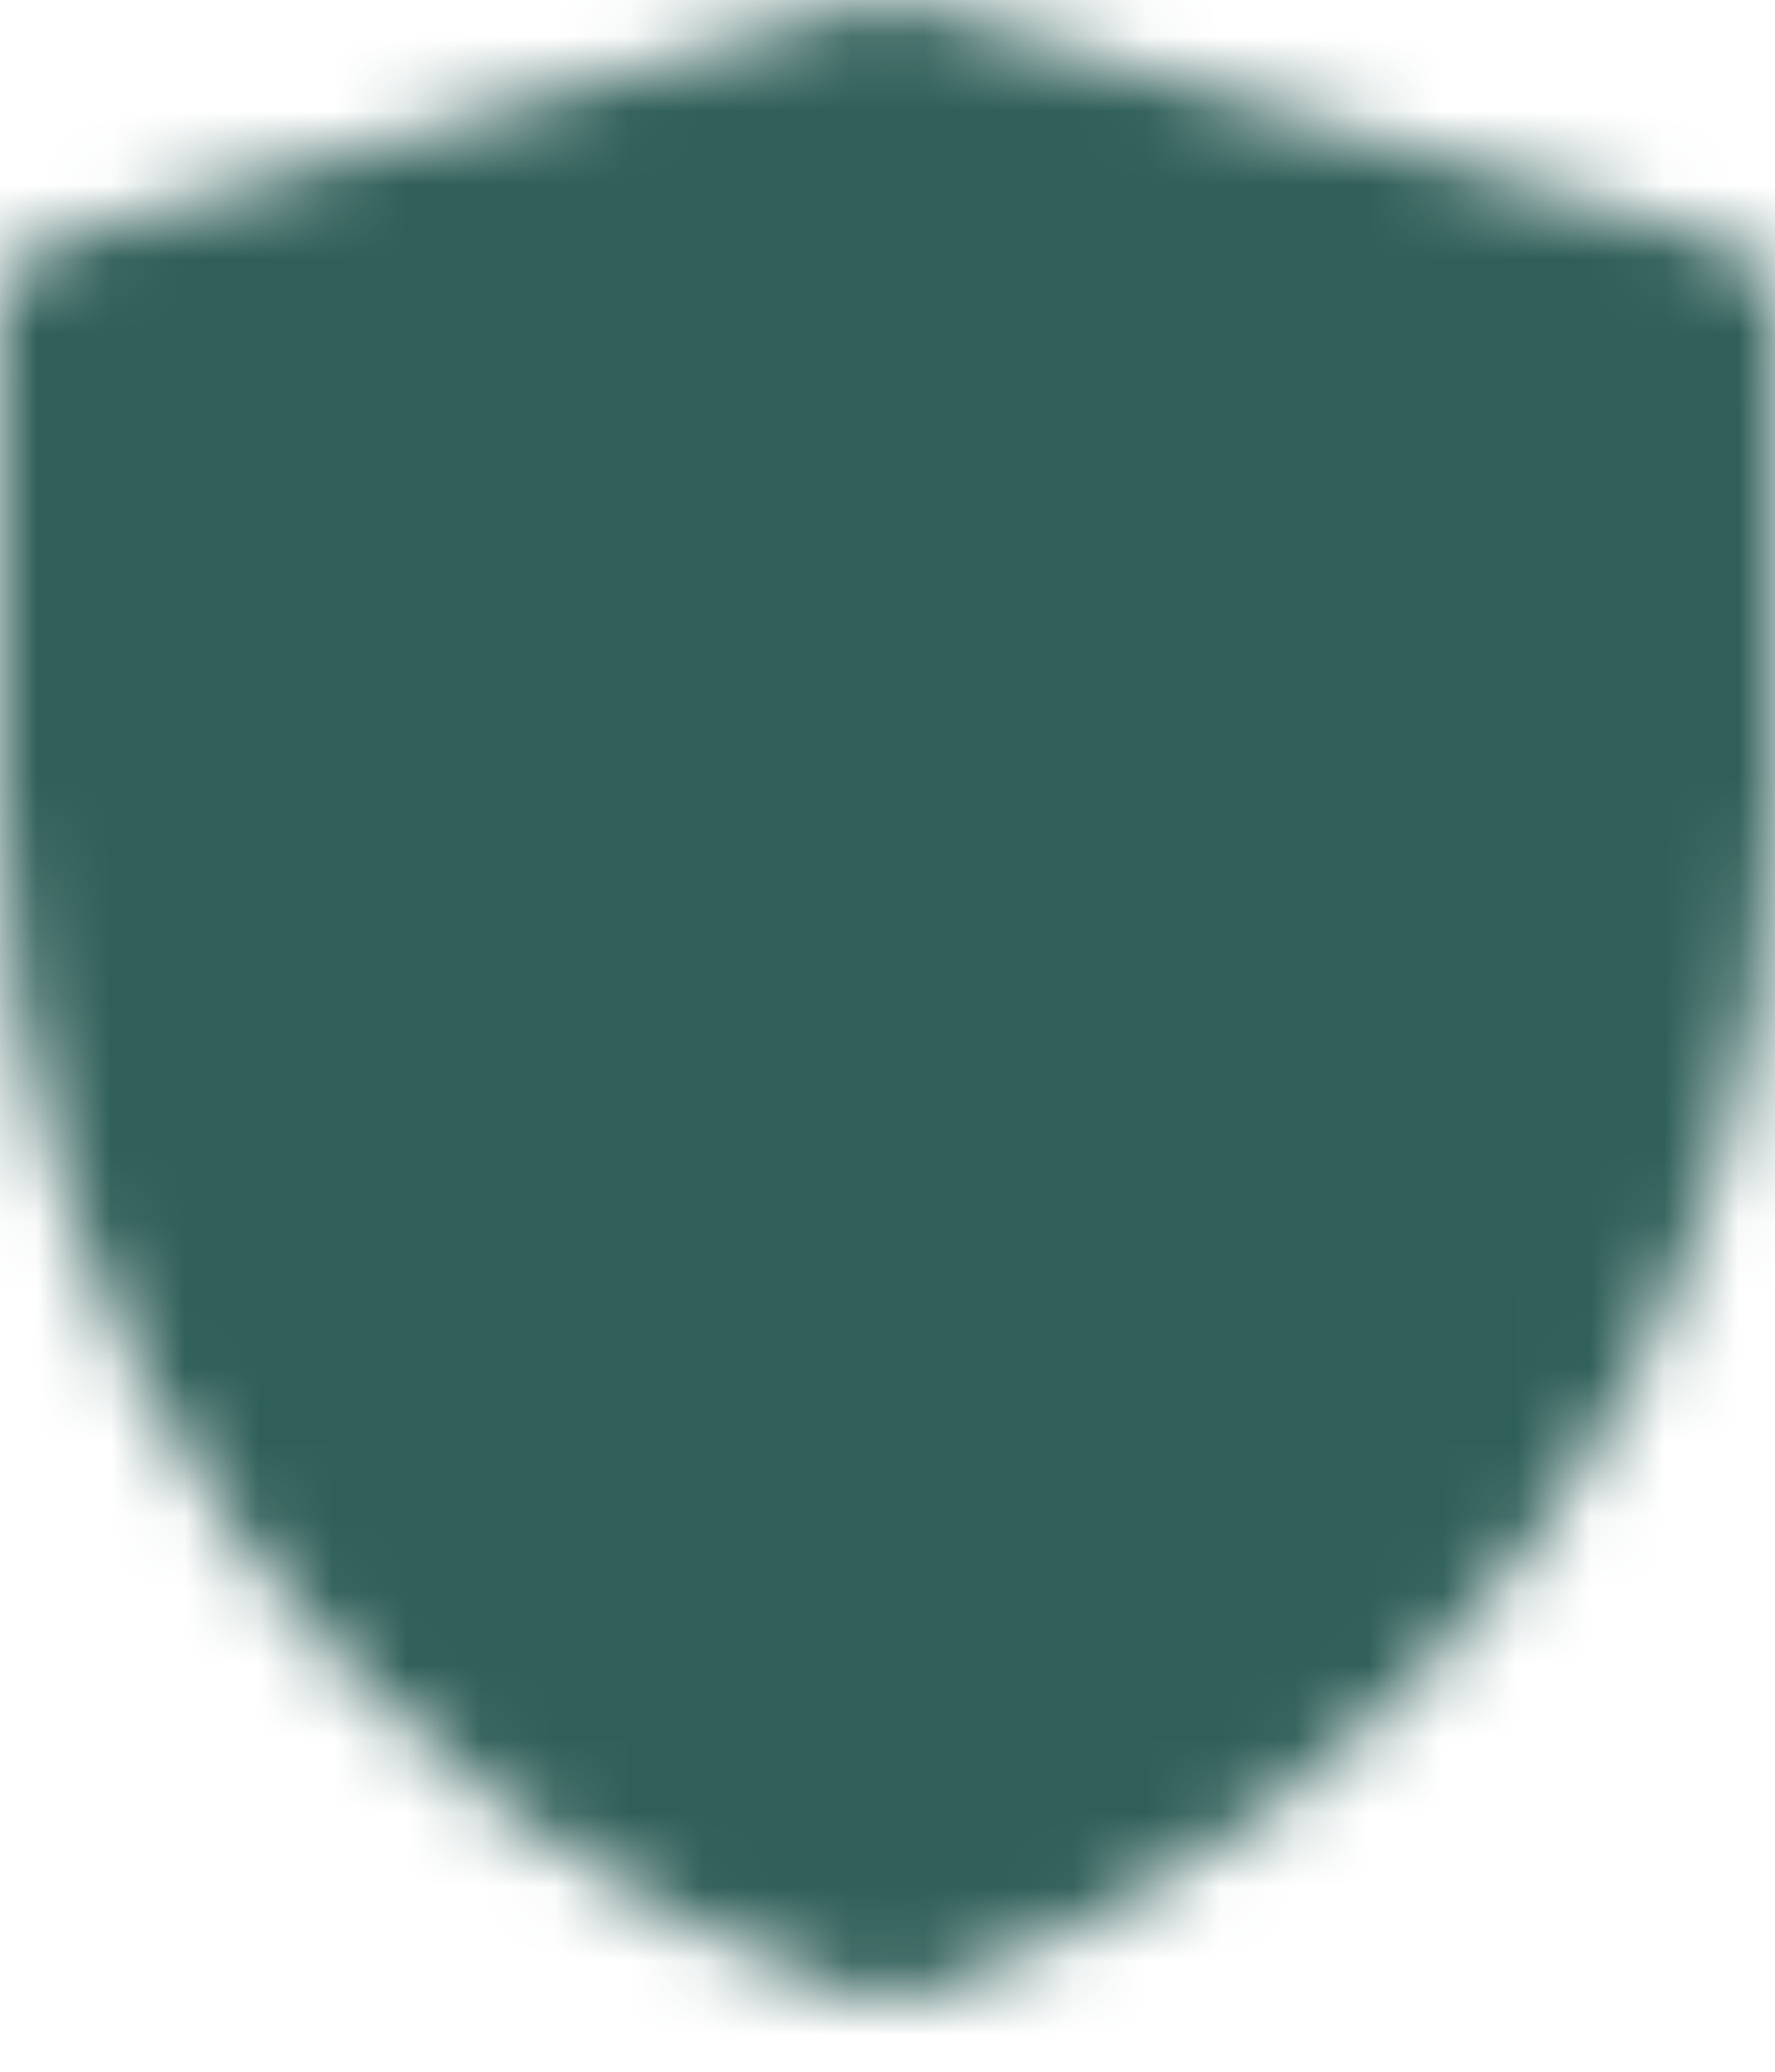 <?xml version="1.0" encoding="UTF-8"?> <svg xmlns="http://www.w3.org/2000/svg" width="24" height="28" viewBox="0 0 24 28" fill="none"><mask id="mask0_34_149" style="mask-type:luminance" maskUnits="userSpaceOnUse" x="0" y="0" width="24" height="28"><path d="M1 4.212L12.005 1L23 4.212V10.799C23 14.174 21.937 17.464 19.963 20.202C17.989 22.94 15.204 24.988 12.002 26.056C8.798 24.989 6.012 22.941 4.037 20.202C2.063 17.463 1 14.172 1 10.796V4.212Z" fill="white" stroke="white" stroke-width="2" stroke-linejoin="round"></path><path d="M6.5 12.611L10.778 16.889L18.111 9.556" stroke="black" stroke-width="2" stroke-linecap="round" stroke-linejoin="round"></path></mask><g mask="url(#mask0_34_149)"><path d="M-2.667 -1.444H26.667V27.889H-2.667V-1.444Z" fill="#305F59"></path></g></svg> 